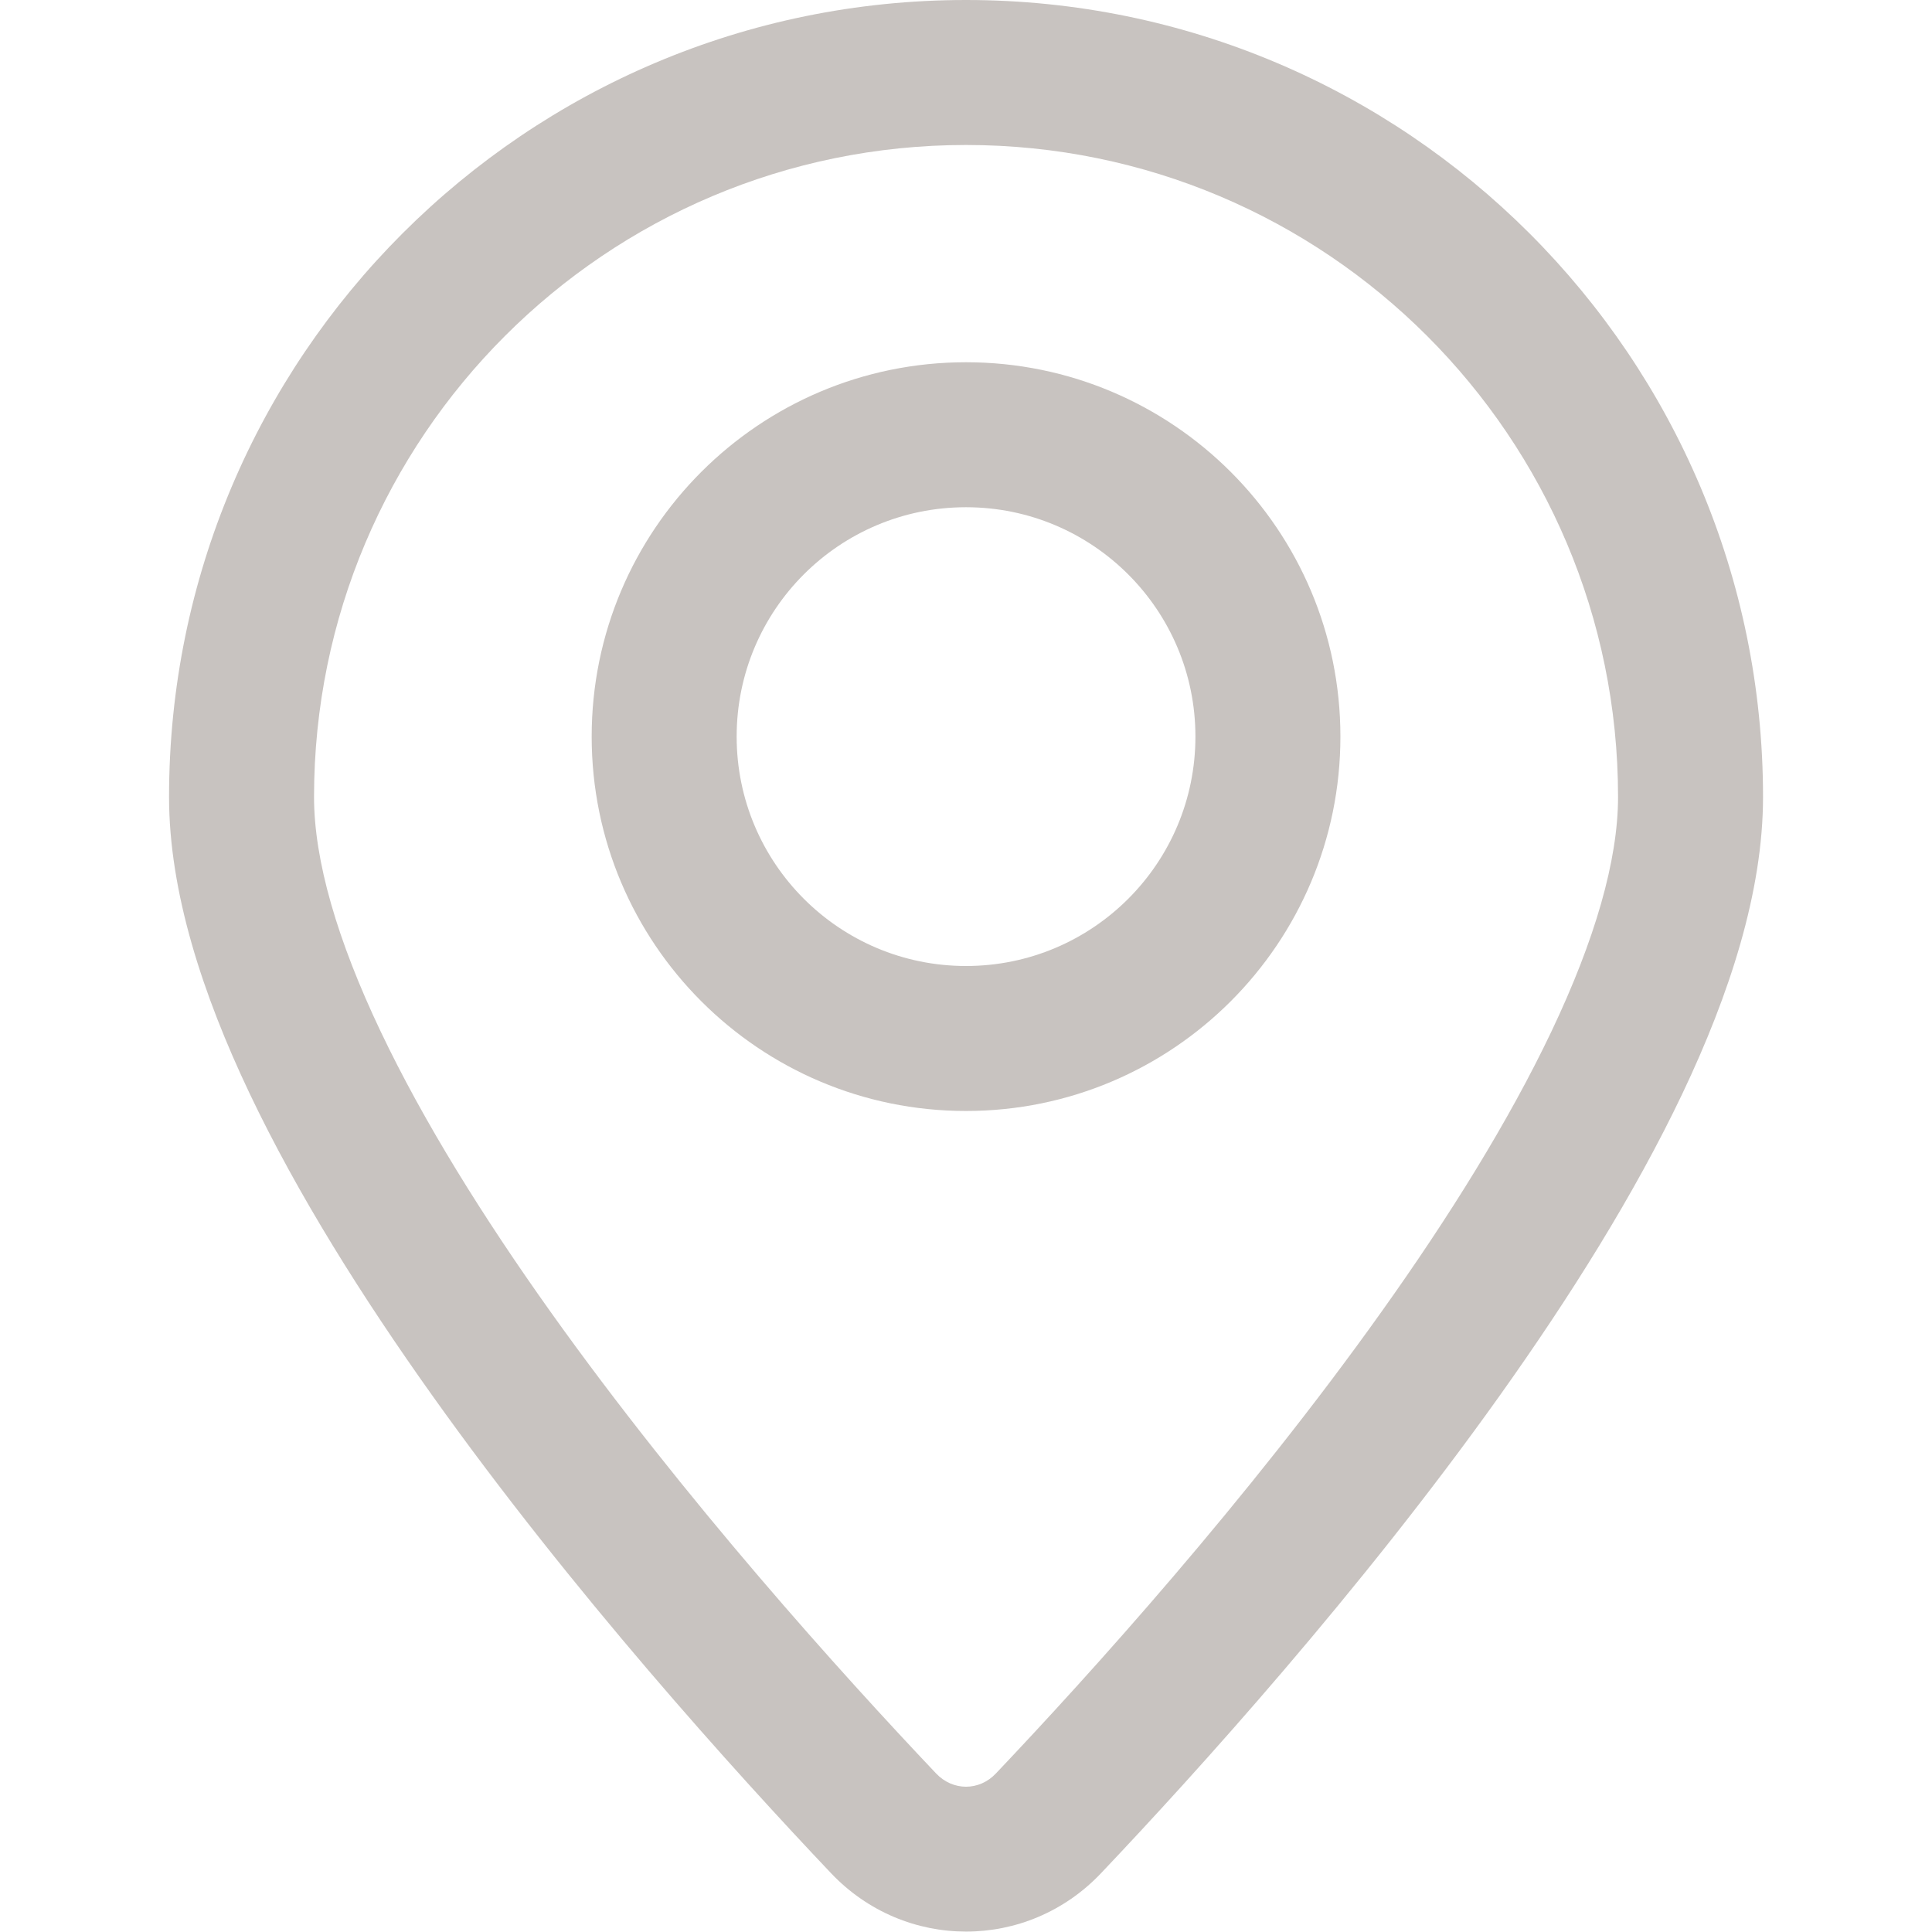 <?xml version="1.0" encoding="UTF-8"?> <svg xmlns="http://www.w3.org/2000/svg" width="24" height="24" viewBox="0 0 24 24" fill="none"><path d="M12 0C17.468 0 21.901 4.433 21.901 9.9C21.901 11.076 21.486 12.351 20.899 13.586C20.305 14.835 19.497 16.12 18.63 17.337C16.896 19.772 14.869 22.013 13.677 23.27C12.76 24.237 11.241 24.236 10.324 23.27C9.132 22.013 7.105 19.772 5.371 17.337C4.504 16.12 3.696 14.835 3.102 13.586C2.515 12.351 2.1 11.076 2.1 9.9C2.1 4.433 6.533 0 12 0ZM12 1.801C7.527 1.801 3.901 5.427 3.901 9.9C3.901 10.688 4.189 11.678 4.728 12.812C5.261 13.933 6.005 15.125 6.837 16.293C8.501 18.629 10.462 20.8 11.629 22.031C11.837 22.25 12.164 22.25 12.371 22.031C13.539 20.8 15.5 18.629 17.163 16.293C17.996 15.125 18.74 13.933 19.273 12.812C19.812 11.678 20.1 10.688 20.1 9.9C20.1 5.427 16.474 1.801 12 1.801ZM12 4.5C14.568 4.5 16.651 6.582 16.651 9.15C16.651 11.718 14.568 13.801 12 13.801C9.432 13.801 7.35 11.718 7.35 9.15C7.35 6.582 9.432 4.5 12 4.5ZM12 6.301C10.426 6.301 9.151 7.576 9.151 9.15C9.151 10.724 10.427 12 12 12C13.574 12 14.85 10.724 14.85 9.15C14.85 7.577 13.574 6.301 12 6.301Z" fill="#C8C3C0"></path><circle cx="12" cy="9.15" r="3.75" stroke="#C8C3C0" stroke-width="1.5"></circle></svg> 